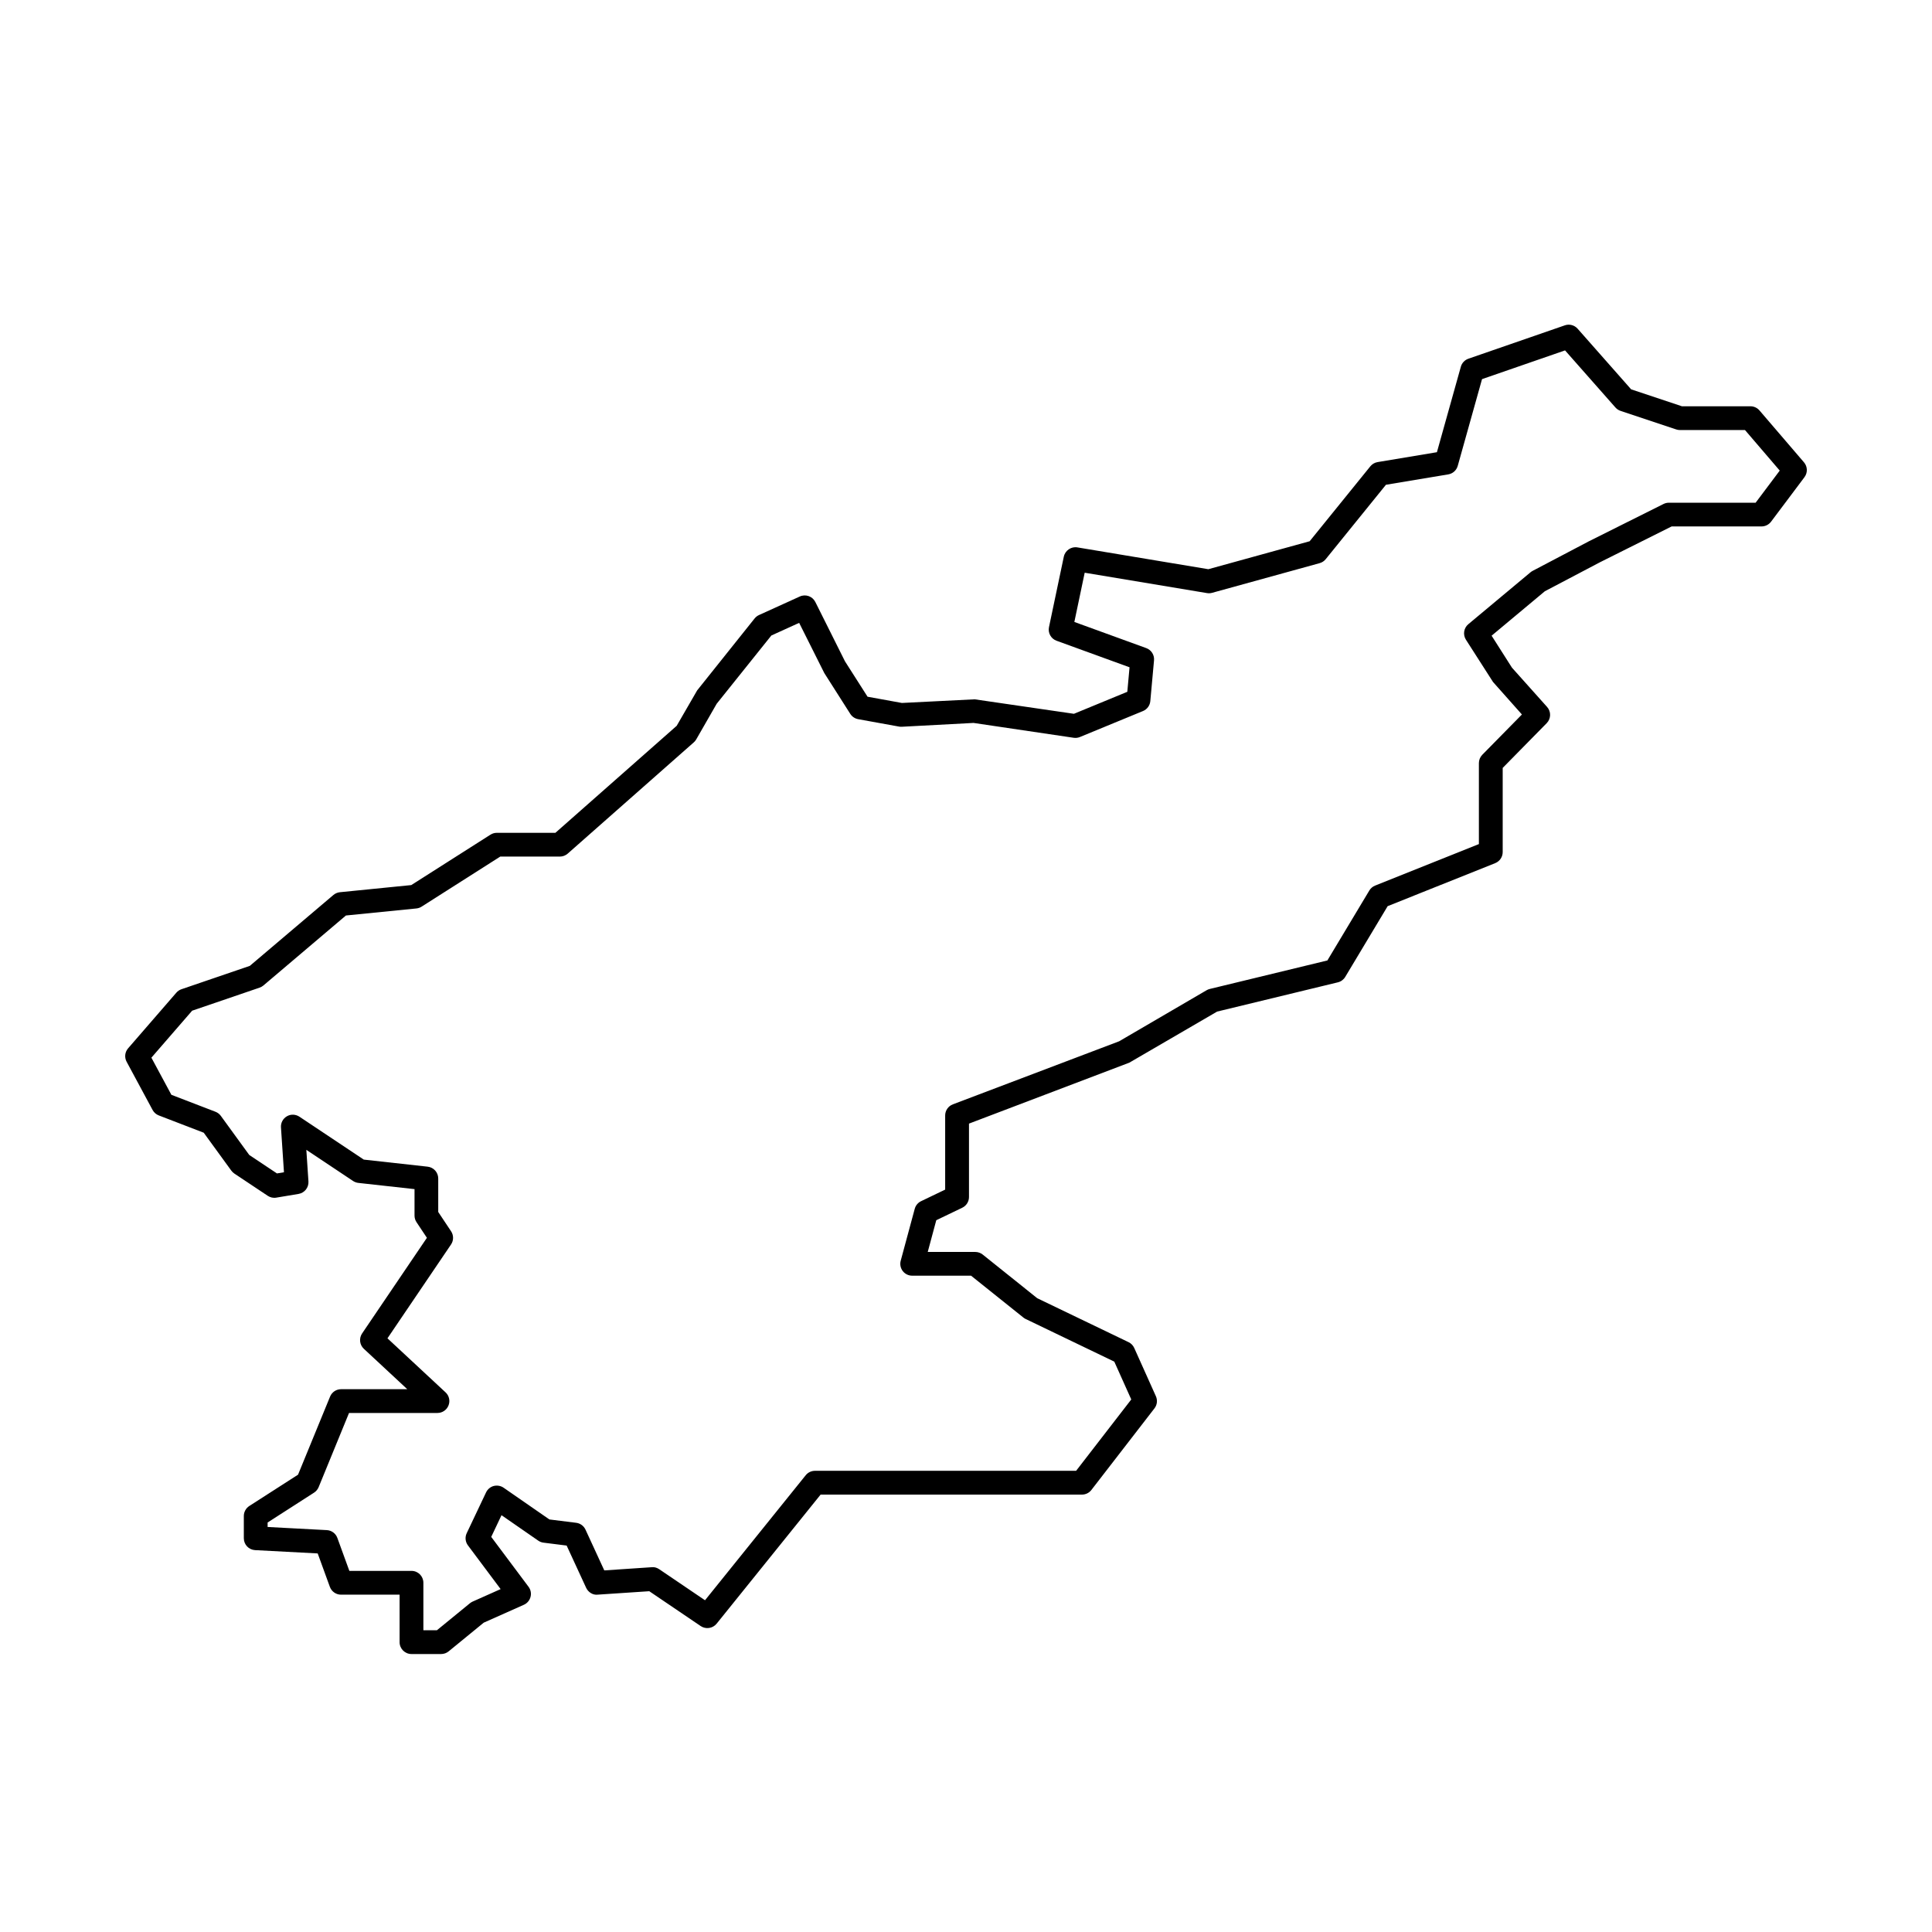 <?xml version="1.0" encoding="UTF-8"?>
<!-- Uploaded to: ICON Repo, www.iconrepo.com, Generator: ICON Repo Mixer Tools -->
<svg fill="#000000" width="800px" height="800px" version="1.1" viewBox="144 144 512 512" xmlns="http://www.w3.org/2000/svg">
 <path d="m610.28 252.77c-0.602-0.699-1.477-1.102-2.391-1.102h-18.168l-13.449-4.484-14.188-16.074c-0.848-0.961-2.207-1.312-3.387-0.891l-25.555 8.844c-0.977 0.34-1.727 1.133-2.004 2.129l-6.34 22.648-15.719 2.621c-0.762 0.125-1.445 0.527-1.93 1.125l-16.074 19.852-26.855 7.41-34.699-5.781c-1.629-0.285-3.246 0.809-3.598 2.457l-3.93 18.676c-0.324 1.535 0.527 3.07 2.004 3.606l19.344 7.035-0.59 6.496-14.145 5.828-26.297-3.836-19.297 0.965-9.102-1.656-5.977-9.371-7.859-15.727c-0.758-1.516-2.566-2.164-4.121-1.457l-10.812 4.914c-0.449 0.203-0.844 0.512-1.156 0.898l-15.227 19.066-5.426 9.387-32.145 28.359h-15.516c-0.598 0-1.188 0.172-1.691 0.492l-20.988 13.359-18.91 1.891c-0.633 0.066-1.234 0.32-1.723 0.73l-22.152 18.789-18.117 6.191c-0.523 0.18-0.996 0.496-1.359 0.918l-12.781 14.742c-0.855 0.984-1.016 2.398-0.395 3.555l6.883 12.781c0.355 0.664 0.941 1.176 1.641 1.445l11.914 4.582 7.312 10.055c0.223 0.301 0.492 0.559 0.801 0.77l8.852 5.898c0.672 0.441 1.477 0.629 2.262 0.484l5.898-0.984c1.598-0.266 2.731-1.699 2.625-3.316l-0.559-8.371 12.379 8.254c0.418 0.277 0.898 0.457 1.402 0.512l14.891 1.648v7.016c0 0.621 0.184 1.23 0.527 1.746l2.754 4.141-17.172 25.344c-0.867 1.285-0.676 3.012 0.461 4.07l11.512 10.707h-17.547c-1.277 0-2.43 0.773-2.914 1.957l-8.492 20.695-12.922 8.301c-0.898 0.586-1.445 1.582-1.445 2.652v5.898c0 1.672 1.309 3.055 2.984 3.144l16.594 0.875 3.223 8.855c0.457 1.242 1.637 2.074 2.957 2.074h15.523v12.582c0 1.742 1.41 3.148 3.148 3.148h7.867c0.727 0 1.434-0.254 1.992-0.715l9.285-7.594 10.641-4.742c0.879-0.395 1.523-1.156 1.766-2.086 0.246-0.93 0.051-1.914-0.523-2.68l-9.891-13.223 2.723-5.75 9.734 6.742c0.41 0.289 0.898 0.473 1.395 0.535l6.133 0.77 5.16 11.18c0.547 1.188 1.809 1.992 3.07 1.828l13.664-0.91 13.633 9.238c1.336 0.902 3.188 0.641 4.219-0.633l27.559-34.211h69.262c0.977 0 1.895-0.449 2.492-1.223l16.715-21.625c0.715-0.918 0.855-2.152 0.383-3.215l-5.742-12.793c-0.301-0.676-0.836-1.223-1.508-1.543l-24.195-11.641-14.457-11.574c-0.559-0.441-1.254-0.688-1.969-0.688h-12.594l2.262-8.41 6.883-3.309c1.09-0.523 1.785-1.625 1.785-2.836v-19.457l42.5-16.156 23.254-13.531 32-7.754c0.816-0.195 1.523-0.715 1.957-1.438l11.242-18.75 28.504-11.402c1.199-0.48 1.98-1.637 1.98-2.926v-22.305l11.66-11.855c1.164-1.18 1.211-3.062 0.109-4.301l-9.312-10.41-5.394-8.477 14.109-11.777 14.605-7.68 18.996-9.496h23.824c0.988 0 1.926-0.469 2.523-1.258l8.852-11.797c0.887-1.18 0.832-2.82-0.129-3.938zm-1.023 24.457h-22.996c-0.484 0-0.973 0.113-1.41 0.332l-19.719 9.859-14.957 7.863c-0.195 0.102-0.383 0.227-0.555 0.367l-16.496 13.766c-1.219 1.016-1.488 2.773-0.641 4.109l7.184 11.211 7.656 8.613-10.5 10.676c-0.578 0.59-0.902 1.379-0.902 2.207v21.461l-27.508 11.004c-0.641 0.254-1.18 0.715-1.531 1.305l-11.113 18.531-31.164 7.551c-0.297 0.07-0.578 0.184-0.836 0.336l-23.188 13.535-44.07 16.711c-1.219 0.469-2.031 1.637-2.031 2.945v19.648l-6.394 3.074c-0.824 0.395-1.434 1.133-1.672 2.016l-3.715 13.758c-0.258 0.941-0.055 1.957 0.535 2.731 0.598 0.781 1.523 1.234 2.504 1.234h15.602l13.879 11.105c0.184 0.148 0.387 0.277 0.602 0.375l23.48 11.297 4.496 10.023-14.613 18.906-69.211 0.004c-0.953 0-1.855 0.43-2.453 1.176l-26.684 33.129-12.129-8.223c-0.578-0.387-1.297-0.629-1.973-0.535l-12.59 0.844-4.981-10.805c-0.457-0.988-1.391-1.672-2.465-1.809l-7.102-0.887-12.145-8.414c-0.758-0.523-1.711-0.672-2.602-0.457-0.891 0.238-1.637 0.859-2.035 1.699l-5.129 10.812c-0.5 1.051-0.375 2.301 0.324 3.234l8.664 11.586-7.422 3.309c-0.258 0.117-0.5 0.266-0.715 0.441l-8.746 7.152h-3.59v-12.582c0-1.742-1.41-3.148-3.148-3.148h-16.469l-3.18-8.738c-0.43-1.188-1.531-2-2.793-2.066l-15.688-0.832v-1.188l12.312-7.914c0.543-0.352 0.965-0.859 1.211-1.457l8.051-19.656h23.438c1.293 0 2.453-0.793 2.926-2 0.48-1.207 0.168-2.578-0.781-3.457l-15.398-14.324 16.844-24.863c0.719-1.059 0.719-2.449 0.012-3.512l-3.402-5.106v-8.879c0-1.605-1.207-2.953-2.805-3.129l-16.93-1.875-17.055-11.371c-1.004-0.656-2.289-0.715-3.32-0.105-1.039 0.602-1.648 1.742-1.566 2.934l0.793 11.895-1.855 0.312-7.344-4.894-7.527-10.355c-0.355-0.492-0.848-0.867-1.414-1.09l-11.691-4.496-5.301-9.84 10.801-12.453 17.879-6.109c0.367-0.125 0.715-0.324 1.016-0.578l21.855-18.539 18.676-1.867c0.492-0.051 0.961-0.211 1.379-0.477l20.848-13.27h15.793c0.77 0 1.508-0.281 2.086-0.789l33.418-29.488c0.254-0.223 0.473-0.492 0.641-0.785l5.418-9.438 14.488-18.09 7.367-3.348 6.66 13.297 6.883 10.816c0.473 0.742 1.23 1.25 2.09 1.41l10.812 1.961c0.246 0.047 0.484 0.066 0.727 0.051l19.039-1.016 26.539 3.934c0.559 0.082 1.137 0.016 1.66-0.203l16.711-6.883c1.082-0.445 1.832-1.457 1.938-2.625l0.984-10.812c0.129-1.422-0.719-2.754-2.059-3.242l-19.055-6.93 2.742-13.047 32.406 5.398c0.457 0.07 0.918 0.055 1.352-0.07l28.504-7.863c0.633-0.176 1.199-0.543 1.609-1.055l15.961-19.715 16.512-2.754c1.207-0.199 2.184-1.078 2.516-2.258l6.438-22.988 22-7.613 13.352 15.129c0.367 0.414 0.836 0.727 1.367 0.902l14.742 4.914c0.32 0.109 0.656 0.164 0.996 0.164h17.23l9.207 10.742z"/>
</svg>